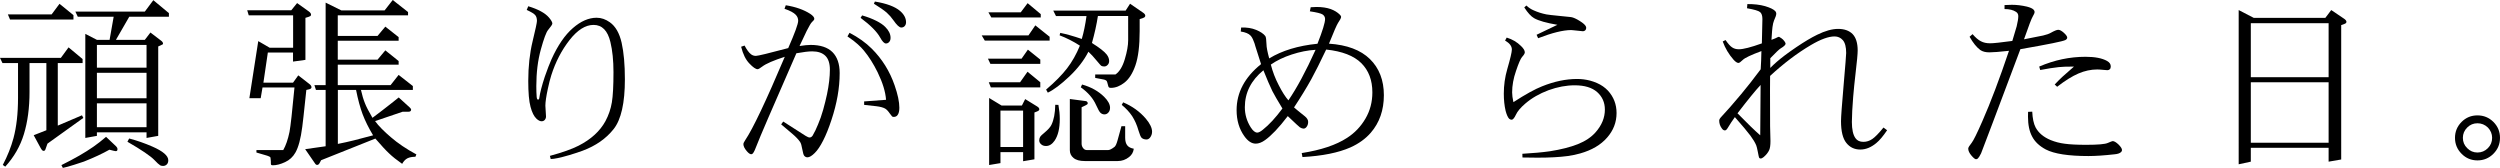 <?xml version="1.0" encoding="UTF-8"?><svg id="_イヤー_2" xmlns="http://www.w3.org/2000/svg" viewBox="0 0 673.916 45.264"><g id="_ザイン"><g><path d="M4.858,16.992H.659l-.659-1.392H16.406l2.075-2.832,3.784,3.149v1.074h-6.689v16.87l6.519-2.783,.366,.708-9.668,6.934-.415,1.172c-.114,.374-.212,.594-.293,.659-.114,.081-.236,.122-.366,.122-.229,0-.488-.269-.781-.806l-1.855-3.418,3.418-1.343V16.992H7.959v7.812c0,4.248-.505,8.032-1.514,11.353-.993,3.255-2.67,6.177-5.029,8.765l-.659-.464c1.27-2.409,2.229-4.818,2.881-7.227,.406-1.53,.712-3.19,.915-4.98,.204-1.79,.306-3.751,.306-5.884v-9.375ZM19.8,5.273H2.71l-.586-1.392H13.916l2.124-2.856,3.76,3.052v1.196Zm-2.856,39.99l-.391-.757c1.839-.912,3.45-1.766,4.834-2.563,1.383-.798,2.637-1.587,3.76-2.368s2.271-1.676,3.442-2.686l2.734,2.588c.228,.228,.342,.472,.342,.732,0,.195-.033,.325-.098,.391-.065,.098-.188,.146-.366,.146-.163,0-.732-.13-1.709-.391-1.904,1.074-4.191,2.14-6.86,3.198-.131,.065-1.001,.35-2.612,.854-1.318,.423-2.344,.708-3.076,.854ZM30.64,4.517h-9.668l-.659-1.392h18.726L41.333,.049l4.199,3.491v.977h-10.693l-3.589,6.226h7.788l1.514-1.978,2.905,2.222c.325,.244,.488,.505,.488,.781,0,.082-.033,.146-.098,.195-.033,.033-.432,.22-1.196,.562v24.097l-3.149,.562v-1.514h-13.379v.952l-3.125,.562V9.131l3.125,1.611h3.418l1.099-6.226Zm-4.517,7.593v6.128h13.379v-6.128h-13.379Zm13.379,7.52h-13.379v6.86h13.379v-6.86Zm0,8.228h-13.379v6.421h13.379v-6.421Zm-5.151,10.352l.464-.879c2.066,.537,4.15,1.261,6.25,2.173,2.864,1.253,4.297,2.482,4.297,3.687,0,.488-.131,.863-.391,1.123-.277,.277-.61,.415-1.001,.415-.326,0-.578-.049-.757-.146-.375-.228-.896-.7-1.562-1.416-1.059-1.107-3.491-2.759-7.3-4.956Z"/><path d="M79.013,4.126h-11.963l-.415-1.367h11.89l1.562-1.929,3.149,2.246c.406,.293,.61,.586,.61,.879,0,.146-.058,.269-.171,.366-.146,.114-.595,.277-1.343,.488v11.328l-3.345,.464v-2.441h-6.787l-1.196,8.13h7.983l1.416-1.978,2.979,2.319c.391,.293,.586,.586,.586,.879,0,.146-.065,.269-.195,.366-.146,.13-.546,.252-1.196,.366-.651,6.201-1.018,9.521-1.099,9.961-.407,3.19-1.025,5.501-1.855,6.934-.651,1.156-1.579,2.01-2.783,2.563-1.221,.57-2.319,.854-3.296,.854-.261,0-.424-.057-.488-.171-.033-.033-.049-.35-.049-.952-.033-.586-.065-.912-.098-.977-.146-.195-.439-.358-.879-.488l-2.905-.854v-.659h7.227c.699-1.221,1.261-2.848,1.685-4.883,.293-1.546,.74-5.542,1.343-11.987h-8.618l-.488,2.881h-3.052l2.393-15.381,3.076,1.782h6.323V4.126Zm33.228,37.5l-.269,.635c-.879,0-1.596,.138-2.148,.415-.554,.293-1.025,.789-1.416,1.489-1.465-1.025-2.629-1.953-3.491-2.783-.896-.83-2.141-2.173-3.735-4.028l-14.624,5.835c-.31,.618-.513,.977-.61,1.074-.18,.13-.326,.195-.439,.195-.229,0-.424-.13-.586-.391l-2.661-3.857,5.518-.781v-15.186h-2.612l-.415-1.294h3.027V.708l4.248,2.1h11.646l2.197-2.808,4.126,3.247v.879h-18.945v5.566h10.718l2.1-2.515,3.589,2.832v.977h-16.406v5.103h10.718l2.1-2.515,3.589,2.881v.977h-16.406v5.518h14.233l2.173-2.759,3.833,3.003v1.05h-13.989c.309,1.4,.667,2.596,1.074,3.589,.325,.863,1.001,2.173,2.026,3.931,1.041-.781,1.896-1.428,2.563-1.941,.667-.513,1.493-1.156,2.479-1.929,.984-.773,1.663-1.314,2.038-1.624l2.954,2.686c.26,.244,.391,.439,.391,.586,0,.179-.058,.317-.171,.415-.114,.114-.326,.171-.635,.171h-1.514l-7.397,2.515c.439,.619,1.037,1.31,1.795,2.075,.756,.765,1.565,1.514,2.429,2.246,1.92,1.66,4.224,3.214,6.909,4.663Zm-21.167-17.383v14.551c1.416-.277,2.86-.598,4.333-.964,1.474-.366,3.194-.818,5.164-1.355-1.205-2.002-2.148-3.906-2.832-5.713-.651-1.741-1.237-3.914-1.758-6.519h-4.907Z"/><path d="M148.455,42.871l-.22-.854c3.353-.912,5.924-1.823,7.715-2.734,3.353-1.709,5.77-3.914,7.251-6.616,.862-1.611,1.44-3.296,1.733-5.054s.439-4.476,.439-8.154c0-3.141-.277-5.851-.83-8.13-.732-3.076-2.246-4.614-4.541-4.614-2.182,0-4.338,1.359-6.47,4.077-2.148,2.751-3.793,5.925-4.932,9.521-.31,.977-.619,2.189-.928,3.638-.439,2.051-.659,3.564-.659,4.541l.171,2.905c0,.358-.114,.667-.342,.928-.212,.244-.497,.366-.854,.366-.407,0-.854-.22-1.343-.659-.7-.651-1.245-1.733-1.636-3.247-.407-1.481-.61-3.8-.61-6.958,0-3.89,.391-7.454,1.172-10.693,.781-3.223,1.172-5.054,1.172-5.493,0-.667-.155-1.188-.464-1.562-.326-.391-1.091-.854-2.295-1.392l.415-1.001c2.686,.814,4.549,1.831,5.591,3.052,.602,.716,.903,1.253,.903,1.611,0,.244-.383,.822-1.147,1.733-.505,.602-1.156,2.352-1.953,5.249-.814,2.93-1.221,6.234-1.221,9.912,0,1.091,.032,2.067,.098,2.93,.032,.309,.098,.513,.195,.61,.049,.049,.113,.073,.195,.073,.064,0,.13-.032,.195-.098,.064-.065,.105-.179,.122-.342,.195-1.416,.691-3.336,1.489-5.762,.667-1.92,1.27-3.483,1.807-4.688,1.692-3.743,3.613-6.543,5.762-8.398,2.132-1.855,4.264-2.783,6.396-2.783,1.236,0,2.425,.407,3.564,1.221,1.529,1.091,2.588,2.93,3.174,5.518,.586,2.604,.879,5.892,.879,9.863,0,6.38-1.01,10.848-3.027,13.403-2.035,2.572-4.818,4.517-8.35,5.835-1.416,.504-2.629,.903-3.638,1.196-2.393,.7-4.053,1.05-4.98,1.05Z"/><path d="M211.55,15.308c-3.027,.977-5.054,1.855-6.079,2.637-.619,.472-1.034,.708-1.245,.708-.505,0-1.237-.504-2.197-1.514-.993-1.009-1.742-2.523-2.246-4.541l.928-.317c.602,1.139,1.18,1.921,1.733,2.344,.374,.293,.813,.439,1.318,.439,.553,0,3.458-.7,8.716-2.1,1.79-4.069,2.686-6.527,2.686-7.373,0-.618-.22-1.156-.659-1.611-.537-.57-1.547-1.107-3.027-1.611l.342-.952c2.652,.423,4.85,1.196,6.592,2.319,.732,.488,1.099,.936,1.099,1.343,0,.212-.229,.521-.684,.928-.229,.212-.684,.985-1.367,2.319-1.091,2.246-1.733,3.605-1.929,4.077,1.253-.195,2.246-.293,2.979-.293,2.62,0,4.581,.643,5.884,1.929,1.302,1.302,1.953,3.19,1.953,5.664,0,3.988-.741,8.203-2.222,12.646-.717,2.181-1.461,4.028-2.234,5.542-.772,1.514-1.525,2.628-2.258,3.345-.781,.781-1.44,1.172-1.978,1.172-.342,0-.635-.146-.879-.439-.163-.195-.334-.781-.513-1.758-.163-.96-.351-1.595-.562-1.904-.424-.651-1.123-1.392-2.1-2.222l-3.027-2.563,.562-.757,6.03,3.857c.472,.293,.83,.439,1.074,.439,.309,0,.577-.163,.806-.488,.211-.342,.464-.814,.757-1.416,.293-.602,.528-1.139,.708-1.611,.504-1.156,.968-2.482,1.392-3.979,.423-1.53,.765-2.909,1.025-4.138,.26-1.229,.455-2.413,.586-3.552,.13-1.139,.195-2.165,.195-3.076,0-1.693-.399-2.938-1.196-3.735-.814-.814-2.011-1.221-3.589-1.221-.944,0-2.36,.171-4.248,.513-6.56,14.99-10.075,23.145-10.547,24.463-.488,1.318-.871,2.148-1.147,2.49-.146,.179-.302,.269-.464,.269-.342,0-.749-.285-1.221-.854-.603-.7-.903-1.326-.903-1.88,0-.228,.171-.594,.513-1.099,2.066-3.076,5.615-10.555,10.645-22.437Zm16.895-5.493l.562-.977c2.393,1.253,4.386,2.677,5.981,4.272,2.799,2.783,4.858,6.087,6.177,9.912,.846,2.425,1.27,4.435,1.27,6.03,0,.895-.163,1.554-.488,1.978-.244,.326-.586,.488-1.025,.488-.163,0-.31-.041-.439-.122-.049-.032-.253-.293-.61-.781-.439-.651-.863-1.099-1.27-1.343-.521-.293-1.303-.504-2.344-.635l-3.32-.366v-.928l5.908-.439c-.146-2.132-.903-4.606-2.271-7.422-1.123-2.279-2.36-4.232-3.711-5.859-.407-.504-.952-1.066-1.636-1.685-.603-.57-1.53-1.278-2.783-2.124Zm3.54-5.005l.415-.659c1.448,.423,2.714,.907,3.796,1.453,1.083,.545,1.9,1.103,2.454,1.672,.943,.944,1.416,1.921,1.416,2.93,0,.456-.122,.822-.366,1.099-.244,.277-.537,.415-.879,.415-.456,0-.977-.537-1.562-1.611-.863-1.562-2.621-3.328-5.273-5.298Zm3.589-3.809l.269-.586c3.157,.521,5.42,1.367,6.787,2.539,1.074,.928,1.611,1.945,1.611,3.052,0,.407-.122,.749-.366,1.025-.244,.261-.554,.391-.928,.391-.505,0-1.213-.659-2.124-1.978-.505-.732-1.107-1.416-1.807-2.051-.717-.618-1.864-1.416-3.442-2.393Z"/><path d="M282.945,10.938h-17.48l-.83-1.392h12.598l1.855-2.71,3.857,3.076v1.025Zm-2.515,6.274h-13.452l-.659-1.392h9.058l1.709-2.441,3.345,2.686v1.147Zm.122-12.5h-13.33l-.781-1.392h8.716l1.855-2.466,3.54,2.954v.903Zm-13.452,18.848l-.562-1.392h8.447l2.002-2.832,3.442,2.832v1.392h-13.33Zm2.588,20.41l-3.052,.513V26.416l3.345,2.026h5.493l.879-1.733,3.247,2.002c.374,.228,.562,.48,.562,.757,0,.114-.058,.228-.171,.342-.114,.114-.497,.285-1.147,.513v12.622l-3.052,.513v-2.441h-6.104v2.954Zm0-14.16v9.814h6.104v-9.814h-6.104Zm14.771-1.562l.854,.024c.244,1.367,.366,2.637,.366,3.809,0,2.523-.464,4.468-1.392,5.835-.668,.96-1.44,1.44-2.319,1.44-.554,0-.993-.155-1.318-.464-.342-.293-.513-.643-.513-1.05,0-.325,.081-.643,.244-.952,.113-.211,.521-.602,1.221-1.172,.911-.765,1.514-1.44,1.807-2.026,.667-1.351,1.017-3.166,1.05-5.444Zm-2.002-3.271l-.464-.83c2.393-2.034,4.272-3.939,5.64-5.713,1.367-1.774,2.522-3.817,3.467-6.128-1.758-1.139-3.581-2.067-5.469-2.783l.171-.659c1.529,.293,3.467,.838,5.811,1.636,.537-1.839,.96-3.898,1.27-6.177h-8.228l-.732-1.465h19.507l1.196-1.855,3.516,2.417c.391,.261,.586,.537,.586,.83,0,.146-.073,.285-.22,.415-.163,.13-.595,.293-1.294,.488v3.223c0,3.971-.383,7.056-1.147,9.253-.749,2.148-1.733,3.695-2.954,4.639-1.205,.944-2.417,1.416-3.638,1.416-.244,0-.424-.041-.537-.122-.098-.081-.171-.236-.22-.464-.18-.732-.31-1.156-.391-1.27-.229-.228-.578-.374-1.05-.439l-2.051-.391v-.928h5.469c1.074-.732,1.912-2.108,2.515-4.126,.602-2.002,.903-3.703,.903-5.103V4.321h-8.154c-.358,2.328-.896,4.753-1.611,7.275,.977,.602,1.807,1.168,2.49,1.697,.684,.529,1.188,1.005,1.514,1.428,.423,.57,.635,1.139,.635,1.709,0,.439-.131,.79-.391,1.05-.261,.293-.578,.439-.952,.439-.31,0-.578-.065-.806-.195-.082-.049-.464-.48-1.147-1.294-.879-1.074-1.645-1.904-2.295-2.49-1.172,2.311-2.881,4.533-5.127,6.665-2.295,2.165-4.232,3.622-5.811,4.37Zm19.849,9.033h1.001v3.125c0,.895,.187,1.579,.562,2.051,.357,.456,.943,.757,1.758,.903-.114,.928-.537,1.676-1.27,2.246-.912,.716-1.921,1.074-3.027,1.074h-8.911c-1.367,0-2.377-.277-3.027-.83-.668-.537-1.001-1.237-1.001-2.1v-13.794l3.906,.513c.374,.016,.618,.09,.732,.22,.13,.13,.195,.261,.195,.391,0,.13-.058,.244-.171,.342-.098,.098-.595,.35-1.489,.757v9.814c0,.488,.162,.92,.488,1.294,.244,.293,.569,.439,.977,.439h5.664c.423,0,1.009-.293,1.758-.879,.276-.228,.545-.814,.806-1.758l1.05-3.809Zm-10.962-10.474l.342-.757c2.425,.684,4.41,1.791,5.957,3.32,1.058,1.058,1.587,2.043,1.587,2.954,0,.521-.146,.944-.439,1.27-.293,.342-.651,.513-1.074,.513-.375,0-.717-.13-1.025-.391-.293-.244-.7-.952-1.221-2.124-.798-1.807-2.173-3.402-4.126-4.785Zm11.035,4.736l.391-.684c2.457,1.042,4.492,2.507,6.104,4.395,1.123,1.335,1.685,2.507,1.685,3.516,0,.602-.188,1.139-.562,1.611-.277,.326-.586,.488-.928,.488-.554,0-.993-.146-1.318-.439-.244-.228-.529-.887-.854-1.978-.407-1.448-.977-2.742-1.709-3.882-.732-1.09-1.669-2.1-2.808-3.027Z"/><path d="M347.139,31.299c-1.221,1.595-2.34,2.926-3.357,3.992-1.017,1.066-1.94,1.892-2.771,2.478-.879,.635-1.718,.952-2.515,.952-1.091,0-2.116-.675-3.076-2.026-1.384-1.937-2.075-4.272-2.075-7.007,0-4.736,2.197-8.87,6.592-12.402-.896-2.767-1.408-4.378-1.538-4.834-.114-.472-.261-.911-.439-1.318-.261-.716-.554-1.237-.879-1.562-.488-.521-1.359-.879-2.612-1.074l.098-1.074c1.514-.065,2.864,.146,4.053,.635,1.172,.488,1.993,1.042,2.466,1.66,.179,.261,.284,.993,.317,2.197,0,.765,.244,2.043,.732,3.833,3.467-2.116,7.804-3.434,13.013-3.955,1.367-3.467,2.051-5.688,2.051-6.665,0-.504-.22-.911-.659-1.221-.439-.293-1.587-.578-3.442-.854l.22-1.099c.716-.049,1.245-.073,1.587-.073,1.465,0,2.734,.187,3.809,.562,1.009,.375,1.831,.879,2.466,1.514,.228,.228,.342,.423,.342,.586,0,.293-.277,.838-.83,1.636-.326,.488-1.14,2.352-2.441,5.591,4.866,.326,8.545,1.709,11.035,4.15,2.506,2.458,3.76,5.705,3.76,9.741,0,4.037-1.181,7.414-3.54,10.132-1.4,1.611-3.215,2.922-5.444,3.931-3.271,1.448-7.593,2.319-12.964,2.612l-.195-1.074c5.208-.814,9.285-2.181,12.231-4.102,2.051-1.318,3.702-3.052,4.956-5.2,1.236-2.116,1.855-4.468,1.855-7.056,0-1.644-.248-3.121-.744-4.431-.497-1.31-1.242-2.462-2.234-3.455-2.002-1.986-5.16-3.206-9.473-3.662-1.596,3.369-2.93,6.03-4.004,7.983-1.303,2.344-2.856,4.883-4.663,7.617,.488,.439,1.473,1.245,2.954,2.417,.569,.472,.854,.969,.854,1.489,0,.553-.155,1.017-.464,1.392-.229,.277-.488,.415-.781,.415-.277,0-.603-.114-.977-.342-.146-.081-1.237-1.09-3.271-3.027Zm-6.567-12.354c-3.337,2.734-5.005,6.055-5.005,9.961,0,1.937,.528,3.744,1.587,5.42,.602,.944,1.188,1.416,1.758,1.416,.374,0,.87-.252,1.489-.757,1.692-1.334,3.458-3.247,5.298-5.737-1.335-2.197-2.238-3.76-2.71-4.688-.684-1.416-1.489-3.288-2.417-5.615Zm2.002-1.538c.488,1.921,1.196,3.768,2.124,5.542,.911,1.791,1.782,3.158,2.612,4.102,2.278-3.32,4.72-7.861,7.324-13.623-2.067,.114-4.216,.537-6.445,1.27-2.148,.7-4.021,1.603-5.615,2.71Z"/><path d="M410.404,42.456l-.024-1.001c2.881-.163,5.362-.391,7.446-.684,2.979-.472,5.477-1.107,7.495-1.904,2.034-.814,3.638-1.888,4.81-3.223,1.66-1.888,2.49-3.922,2.49-6.104,0-1.904-.692-3.475-2.075-4.712-1.384-1.221-3.402-1.831-6.055-1.831-2.279,0-4.631,.439-7.056,1.318-2.441,.912-4.533,2.116-6.274,3.613-1.27,1.091-2.108,2.083-2.515,2.979-.424,.912-.814,1.367-1.172,1.367-.229,0-.448-.089-.659-.269-.358-.374-.676-1.082-.952-2.124-.326-1.383-.488-2.93-.488-4.639,0-2.262,.309-4.459,.928-6.592,.83-2.865,1.245-4.63,1.245-5.298,0-.911-.61-1.717-1.831-2.417l.439-.806c1.529,.472,2.815,1.229,3.857,2.271,.684,.651,1.025,1.221,1.025,1.709,0,.293-.253,.716-.757,1.27-.391,.456-.928,1.701-1.611,3.735-.7,2.002-1.05,3.931-1.05,5.786,0,.716,.113,1.595,.342,2.637,3.271-2.116,5.851-3.54,7.739-4.272,3.271-1.318,6.421-1.978,9.448-1.978,1.172,0,2.327,.146,3.467,.439,.618,.163,1.245,.383,1.88,.659,1.155,.505,2.14,1.188,2.954,2.051,1.546,1.693,2.319,3.703,2.319,6.03,0,2.49-.854,4.704-2.563,6.641-1.709,1.953-4.118,3.369-7.227,4.248-.993,.293-2.124,.529-3.394,.708-2.197,.293-4.907,.439-8.13,.439-.229,0-1.579-.016-4.053-.049Zm.488-40.454l.562-.513c.635,.586,1.285,1.017,1.953,1.294,1.074,.488,2.222,.854,3.442,1.099,.406,.082,1.685,.228,3.833,.439l2.417,.244c.309,.016,.618,.073,.928,.171,.716,.244,1.546,.7,2.49,1.367,.716,.521,1.074,.985,1.074,1.392,0,.277-.082,.497-.244,.659-.18,.179-.391,.269-.635,.269-.114,0-.977-.089-2.588-.269-.261-.032-.456-.049-.586-.049-2.148,0-5.119,.732-8.911,2.197l-.415-.928,5.615-2.686c-2.979-.504-5.07-1.099-6.274-1.782-.83-.472-1.718-1.44-2.661-2.905Z"/><path d="M467.664,31.567c-.651,.895-1.311,1.896-1.978,3.003-.244,.391-.48,.586-.708,.586-.326,0-.619-.203-.879-.61-.439-.618-.659-1.302-.659-2.051,0-.277,.195-.618,.586-1.025,1.302-1.367,3.084-3.402,5.347-6.104,.635-.749,1.444-1.75,2.43-3.003,.984-1.253,1.924-2.482,2.819-3.687,.098-1.448,.162-3.084,.195-4.907-2.8,1.042-4.468,1.831-5.005,2.368-.57,.553-.961,.83-1.172,.83-.358,0-.798-.285-1.318-.854-1.303-1.481-2.279-3.125-2.93-4.932l.757-.391c.684,.993,1.261,1.644,1.733,1.953,.504,.358,1.123,.537,1.855,.537,1.188,0,3.255-.529,6.201-1.587l.146-6.567c0-.879-.204-1.497-.61-1.855-.407-.358-1.587-.708-3.54-1.05l.098-1.123c1.822-.016,3.418,.171,4.785,.562,1.351,.407,2.246,.838,2.686,1.294,.211,.212,.317,.464,.317,.757,0,.342-.204,.952-.61,1.831-.18,.439-.317,1.034-.415,1.782-.049,.261-.139,1.4-.269,3.418,.391-.13,.74-.269,1.05-.415,.521-.277,.846-.415,.977-.415,.049,0,.252,.122,.61,.366,.342,.228,.626,.505,.854,.83,.211,.309,.317,.529,.317,.659,0,.326-.439,.749-1.318,1.27-.407,.244-1.343,1.131-2.808,2.661v2.612c1.041-1.074,2.368-2.222,3.979-3.442,.846-.635,1.855-1.351,3.027-2.148,2.197-1.481,4.068-2.596,5.615-3.345,2.148-1.058,4.036-1.587,5.664-1.587,1.676,0,2.979,.464,3.906,1.392,.911,.96,1.367,2.433,1.367,4.419,0,.944-.188,2.979-.562,6.104-.163,1.465-.285,2.576-.366,3.333-.082,.757-.175,1.774-.281,3.052-.105,1.278-.191,2.523-.256,3.735-.065,1.213-.098,2.226-.098,3.04,0,2.035,.325,3.5,.977,4.395,.455,.651,1.163,.977,2.124,.977,.846,0,1.644-.252,2.393-.757,.732-.488,1.741-1.522,3.027-3.101l.977,.732c-1.091,1.611-2.067,2.767-2.93,3.467-1.4,1.156-2.832,1.733-4.297,1.733-1.562,0-2.816-.594-3.76-1.782-.961-1.188-1.44-3.149-1.44-5.884,0-1.058,.235-4.305,.708-9.741,.455-5.257,.684-8.13,.684-8.618,0-1.595-.293-2.742-.879-3.442-.603-.684-1.352-1.025-2.246-1.025-1.628,0-3.752,.773-6.372,2.319-1.855,1.091-3.711,2.34-5.566,3.748-1.855,1.408-3.671,2.934-5.444,4.578-.017,1.205-.024,2.458-.024,3.76,0,1.791,.004,3.503,.012,5.139,.009,1.636,.013,3.186,.013,4.651l.098,4.004c0,1.123-.114,1.937-.342,2.441-.293,.651-.79,1.278-1.489,1.88-.31,.26-.586,.391-.83,.391-.163,0-.293-.073-.391-.22-.049-.049-.163-.553-.342-1.514-.18-.944-.326-1.546-.439-1.807-.31-.749-.83-1.619-1.562-2.612-.326-.439-.871-1.119-1.636-2.039-.766-.919-1.62-1.908-2.563-2.966Zm.708-1.025c2.62,2.686,4.663,4.663,6.128,5.933l.098-13.574c-1.367,1.465-3.442,4.012-6.226,7.642Z"/><path d="M530.93,9.912l.806-.708c.813,.944,1.57,1.587,2.271,1.929,.667,.358,1.489,.537,2.466,.537,.879,0,2.872-.211,5.981-.635,.684-2.279,1.074-3.589,1.172-3.931,.293-1.204,.439-2.124,.439-2.759,0-.504-.204-.887-.61-1.147-.749-.504-1.782-.757-3.101-.757V1.367c.813-.049,1.473-.073,1.978-.073,1.302,0,2.652,.163,4.053,.488,.895,.228,1.497,.505,1.807,.83,.179,.212,.269,.407,.269,.586,0,.293-.163,.7-.488,1.221-.326,.521-1.115,2.58-2.368,6.177l5.151-1.025c.911-.211,1.603-.456,2.075-.732,.96-.537,1.627-.806,2.002-.806,.406,0,.911,.269,1.514,.806,.602,.553,.903,.985,.903,1.294,0,.261-.163,.48-.488,.659-.358,.179-1.493,.464-3.406,.854-1.912,.391-4.821,.928-8.728,1.611l-7.422,19.727-1.733,4.565c-.781,2.1-1.262,3.361-1.44,3.784-.342,.7-.627,1.156-.854,1.367-.146,.146-.317,.22-.513,.22-.261,0-.676-.334-1.245-1.001-.57-.667-.854-1.294-.854-1.88,0-.26,.309-.773,.928-1.538,.488-.618,1.448-2.563,2.881-5.835,2.229-5.062,4.622-11.385,7.178-18.97-2.539,.277-4.297,.415-5.273,.415-1.042,0-1.864-.211-2.466-.635-.977-.716-1.938-1.904-2.881-3.564Zm15.771,20.239l1.123-.049c.081,1.823,.382,3.239,.903,4.248,.797,1.481,2.156,2.621,4.077,3.418,1.204,.488,2.466,.814,3.784,.977,1.367,.195,3.304,.293,5.811,.293,3.141,0,5.078-.171,5.811-.513,.748-.325,1.18-.488,1.294-.488,.406,0,.936,.309,1.587,.928,.618,.619,.928,1.115,.928,1.489,0,.195-.082,.374-.244,.537-.358,.342-.969,.545-1.831,.61-2.768,.309-5.087,.464-6.958,.464-5.404,0-9.245-.594-11.523-1.782-1.709-.911-2.93-2.067-3.662-3.467-.749-1.383-1.123-3.174-1.123-5.371,0-.488,.008-.919,.024-1.294Zm3.271-11.279l-.269-.928c4.085-1.758,8.243-2.637,12.476-2.637,2.539,0,4.476,.375,5.811,1.123,.667,.375,1.001,.863,1.001,1.465,0,.342-.082,.594-.244,.757-.18,.179-.407,.269-.684,.269-.18,0-.871-.057-2.075-.171-.146-.016-.358-.024-.635-.024-1.709,0-3.41,.366-5.103,1.099-1.66,.716-3.564,1.904-5.713,3.564l-.659-.61c.781-.83,1.48-1.53,2.1-2.1l3.101-2.734c-1.938,0-3.312,.049-4.126,.146-1.367,.146-3.027,.407-4.98,.781Z"/><path d="M606.744,43.579l-3.271,.708V2.71l4.053,2.1h19.312l1.587-2.1,3.369,2.271c.488,.309,.732,.619,.732,.928,0,.114-.065,.236-.195,.366-.114,.098-.521,.261-1.221,.488V42.993l-3.394,.586v-3.735h-20.972v3.735Zm20.972-37.329h-20.972v14.551h20.972V6.25Zm0,15.918h-20.972v16.309h20.972V22.168Z"/><path d="M673.916,37.158c0,1.677-.595,3.109-1.782,4.297-1.188,1.188-2.621,1.782-4.297,1.782-1.677,0-3.101-.594-4.272-1.782-1.188-1.188-1.782-2.62-1.782-4.297,0-1.676,.594-3.109,1.782-4.297,1.172-1.172,2.596-1.758,4.272-1.758,1.676,0,3.108,.586,4.297,1.758,1.188,1.188,1.782,2.621,1.782,4.297Zm-2.124,0c0-1.058-.383-1.986-1.147-2.783-.798-.765-1.733-1.147-2.808-1.147s-1.994,.383-2.759,1.147c-.781,.781-1.172,1.709-1.172,2.783,0,1.091,.391,2.018,1.172,2.783,.765,.781,1.685,1.172,2.759,1.172,1.09,0,2.026-.391,2.808-1.172,.765-.765,1.147-1.693,1.147-2.783Z"/></g></g></svg>